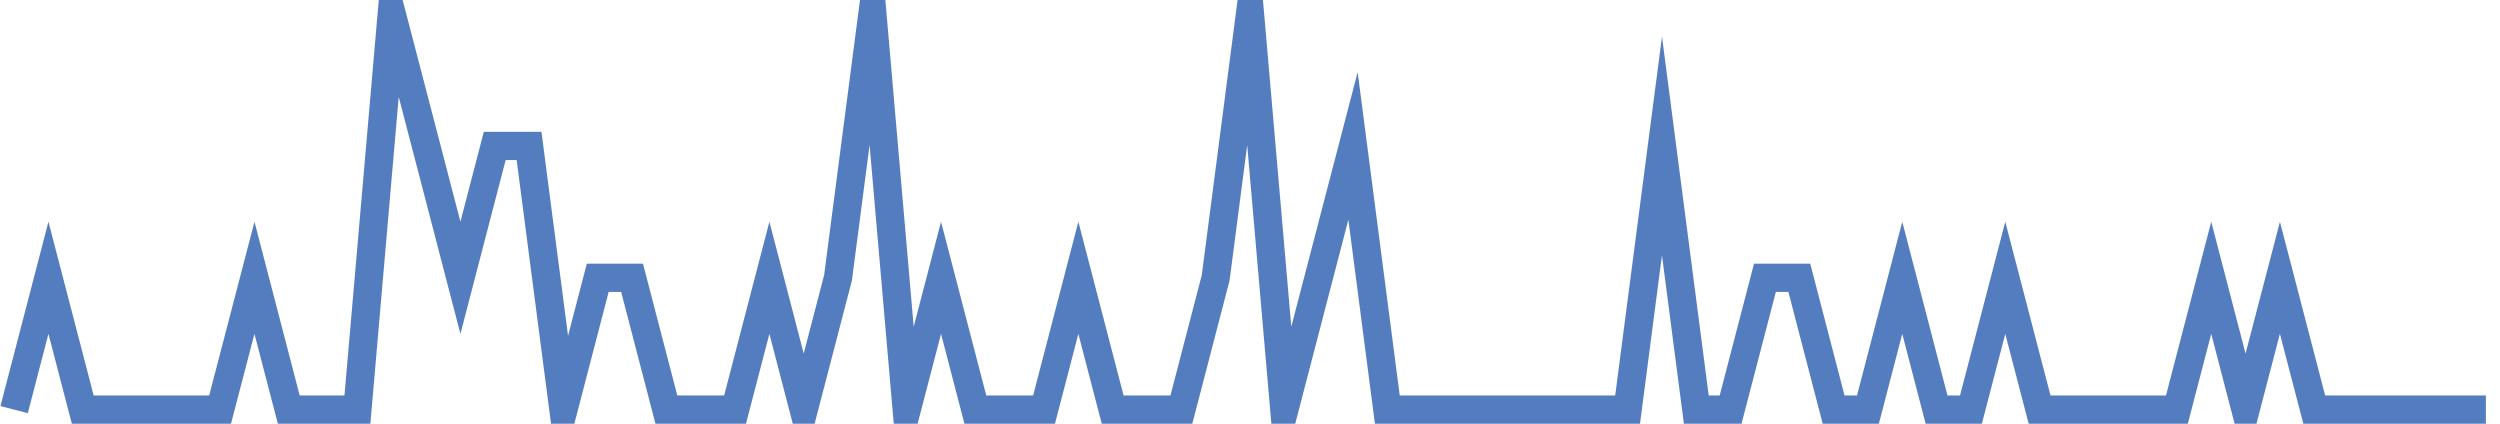 <?xml version="1.0" encoding="UTF-8"?>
<svg xmlns="http://www.w3.org/2000/svg" xmlns:xlink="http://www.w3.org/1999/xlink" width="177pt" height="30pt" viewBox="0 0 177 30" version="1.1">
<g id="surface13015571">
<path style="fill:none;stroke-width:2;stroke-linecap:butt;stroke-linejoin:miter;stroke:rgb(32.941%,49.02%,74.902%);stroke-opacity:1;stroke-miterlimit:10;" d="M 1 29 L 3.43 19.668 L 5.859 29 L 15.582 29 L 18.016 19.668 L 20.445 29 L 25.305 29 L 27.734 1 L 30.168 10.332 L 32.598 19.668 L 35.027 10.332 L 37.457 10.332 L 39.891 29 L 42.32 19.668 L 44.75 19.668 L 47.18 29 L 52.043 29 L 54.473 19.668 L 56.902 29 L 59.332 19.668 L 61.766 1 L 64.195 29 L 66.625 19.668 L 69.055 29 L 73.918 29 L 76.348 19.668 L 78.777 29 L 83.641 29 L 86.07 19.668 L 88.5 1 L 90.93 29 L 93.359 19.668 L 95.793 10.332 L 98.223 29 L 115.234 29 L 117.668 10.332 L 120.098 29 L 122.527 29 L 124.957 19.668 L 127.391 19.668 L 129.82 29 L 132.25 29 L 134.68 19.668 L 137.109 29 L 139.543 29 L 141.973 19.668 L 144.402 29 L 154.125 29 L 156.555 19.668 L 158.984 29 L 161.418 19.668 L 163.848 29 L 176 29 "/>
</g>
</svg>
